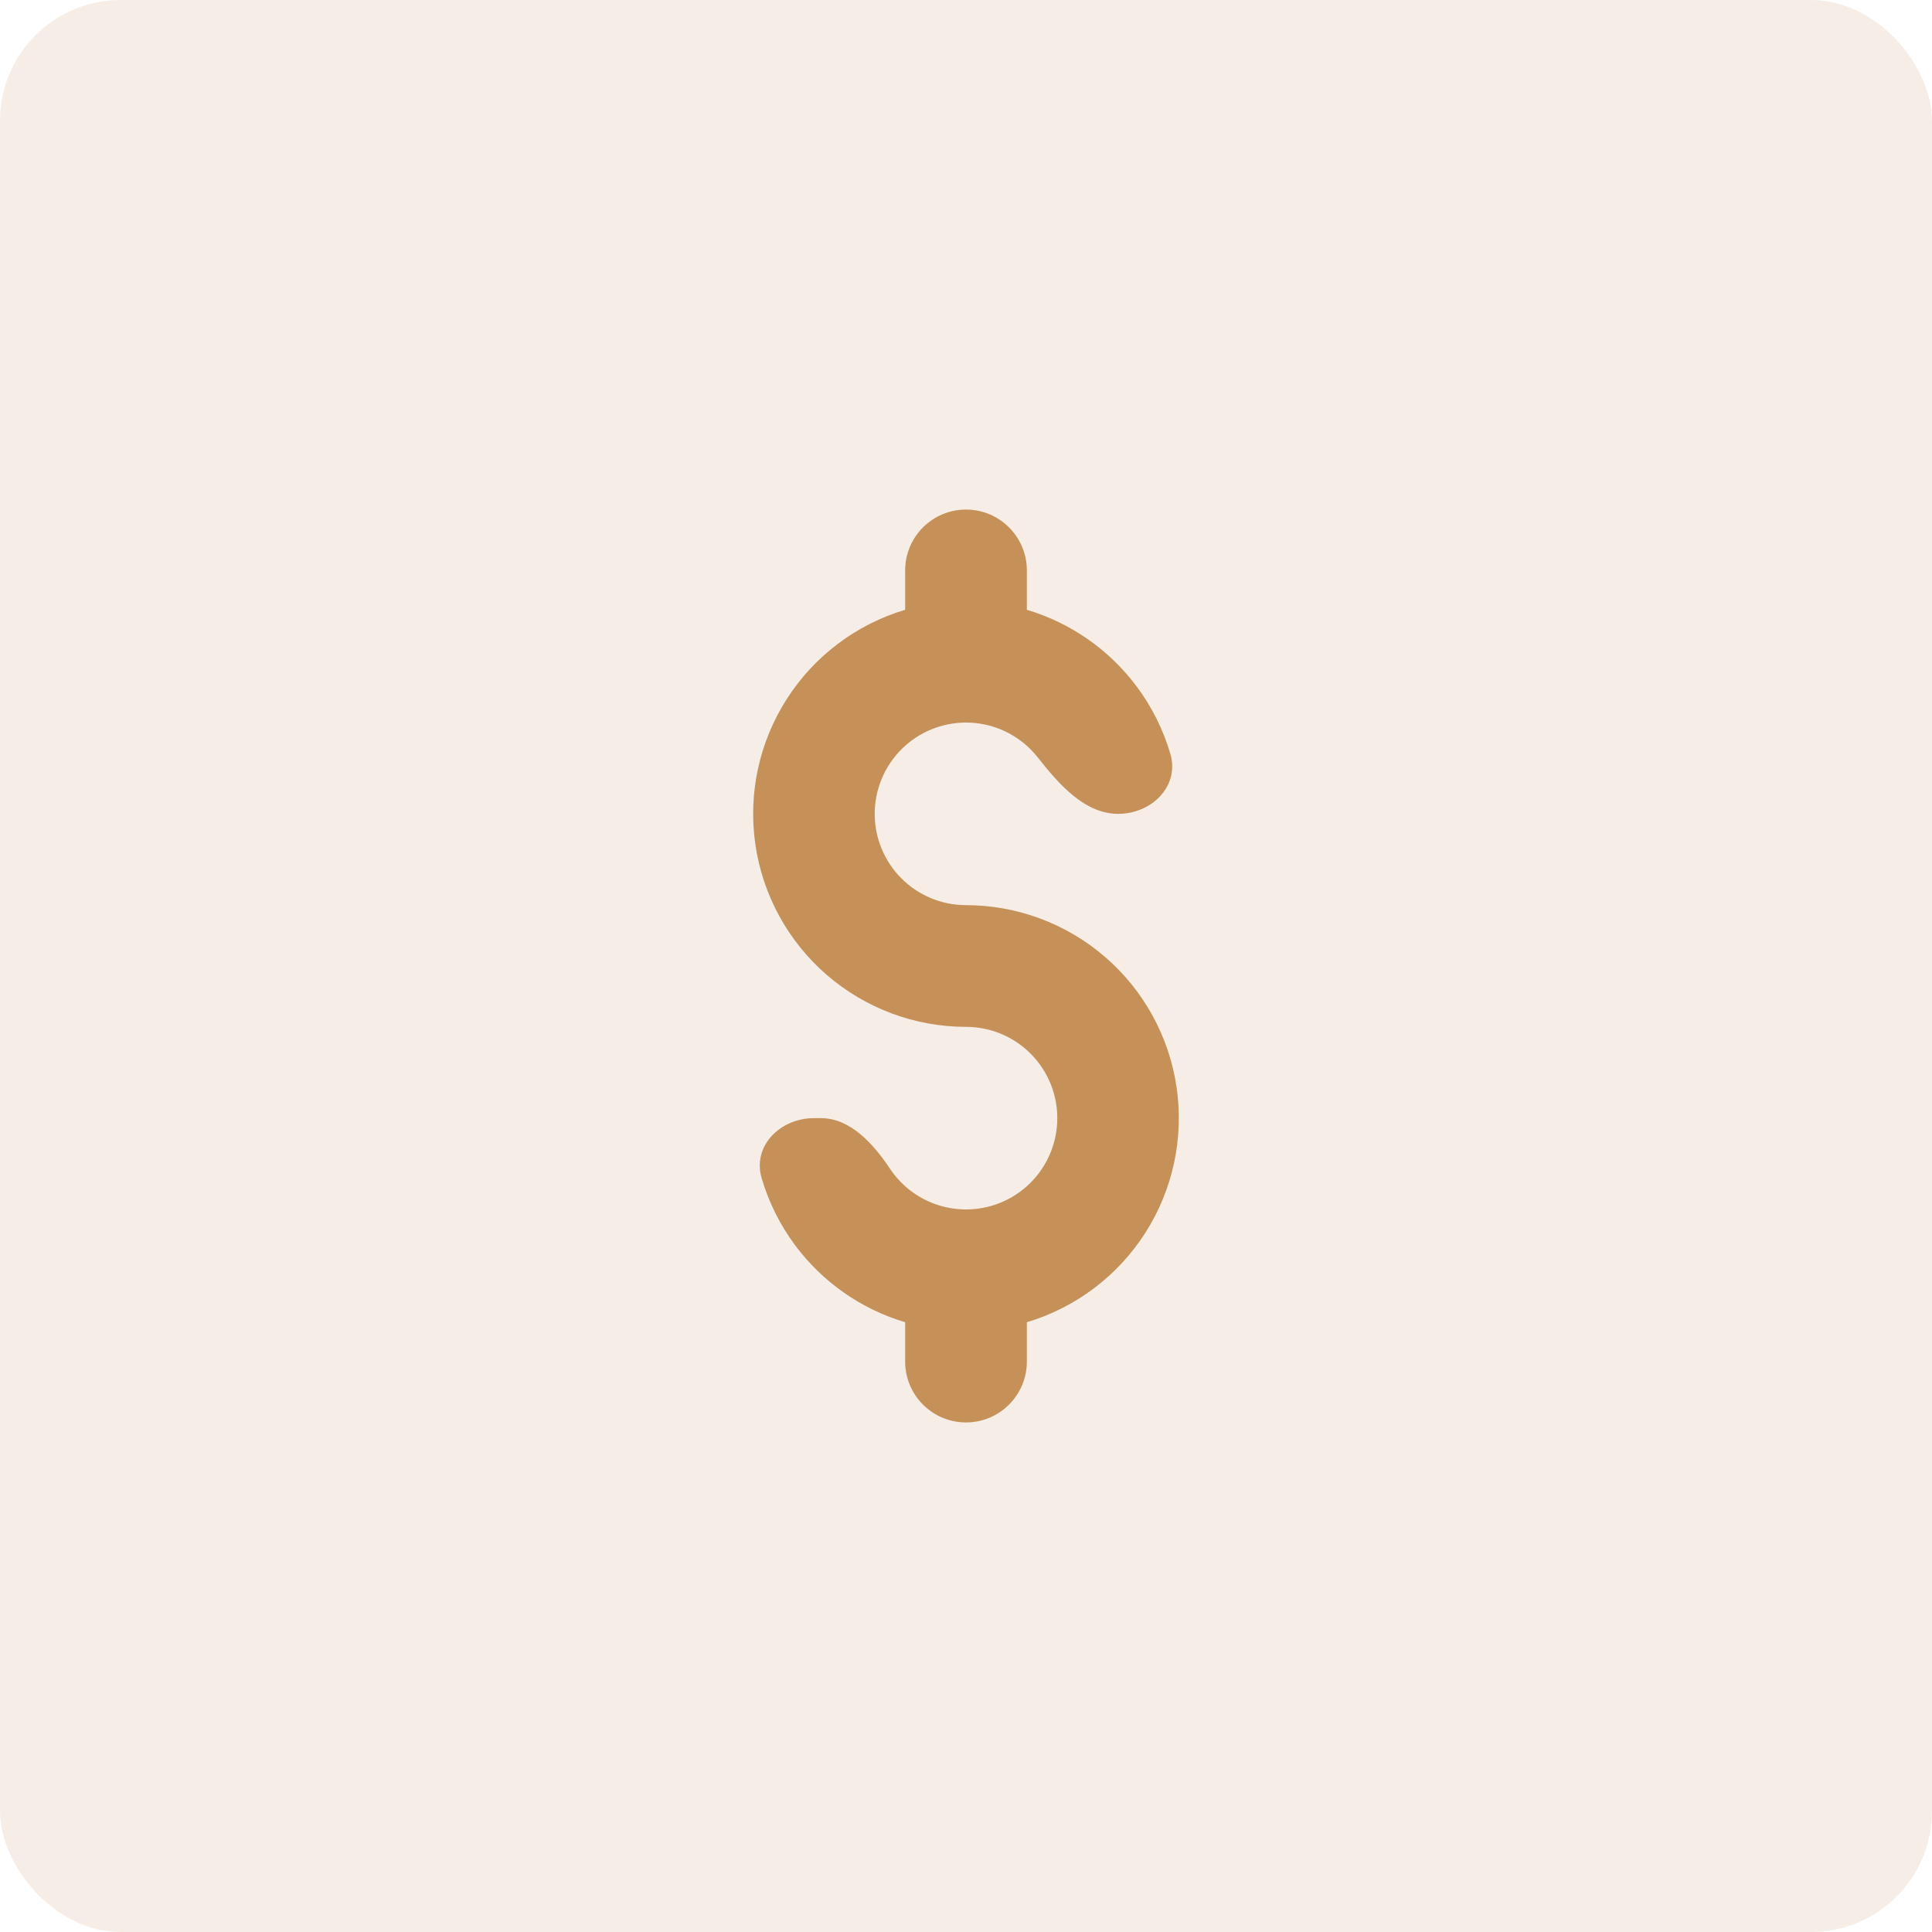 <svg width="80" height="80" viewBox="0 0 80 80" fill="none" xmlns="http://www.w3.org/2000/svg">
<rect width="80" height="80" rx="5" fill="#C59159" fill-opacity="0.15"/>
<path d="M36.22 33.7C36.22 34.703 36.618 35.664 37.327 36.373C38.036 37.082 38.997 37.48 40 37.48C42.117 37.482 44.163 38.245 45.765 39.63C47.366 41.016 48.415 42.931 48.721 45.027C49.026 47.122 48.568 49.257 47.43 51.042C46.291 52.828 44.548 54.144 42.52 54.751V56.38C42.52 57.772 41.391 58.9 40 58.9C38.608 58.9 37.48 57.772 37.48 56.38V54.751C35.66 54.208 34.064 53.092 32.928 51.57C32.3 50.726 31.831 49.783 31.538 48.786C31.145 47.451 32.308 46.3 33.7 46.3H33.993C35.223 46.3 36.173 47.378 36.857 48.4C37.272 49.022 37.862 49.506 38.553 49.792C39.244 50.078 40.004 50.153 40.737 50.008C41.47 49.862 42.144 49.502 42.673 48.973C43.201 48.444 43.561 47.771 43.707 47.038C43.853 46.304 43.778 45.544 43.492 44.854C43.206 44.163 42.721 43.572 42.1 43.157C41.478 42.742 40.747 42.52 40 42.52C37.882 42.519 35.836 41.755 34.235 40.37C32.634 38.984 31.584 37.069 31.279 34.974C30.973 32.878 31.431 30.743 32.57 28.958C33.708 27.172 35.451 25.856 37.48 25.25V23.62C37.48 22.228 38.608 21.1 40 21.1C41.391 21.1 42.52 22.228 42.52 23.62V25.25C44.34 25.792 45.936 26.908 47.071 28.43C47.7 29.274 48.168 30.217 48.462 31.214C48.854 32.549 47.691 33.7 46.299 33.7C44.908 33.7 43.831 32.456 42.971 31.363C42.878 31.246 42.779 31.134 42.673 31.027C41.964 30.318 41.002 29.92 40 29.92C38.997 29.92 38.036 30.318 37.327 31.027C36.618 31.736 36.22 32.698 36.22 33.7Z" fill="#C59159"/>
</svg>
